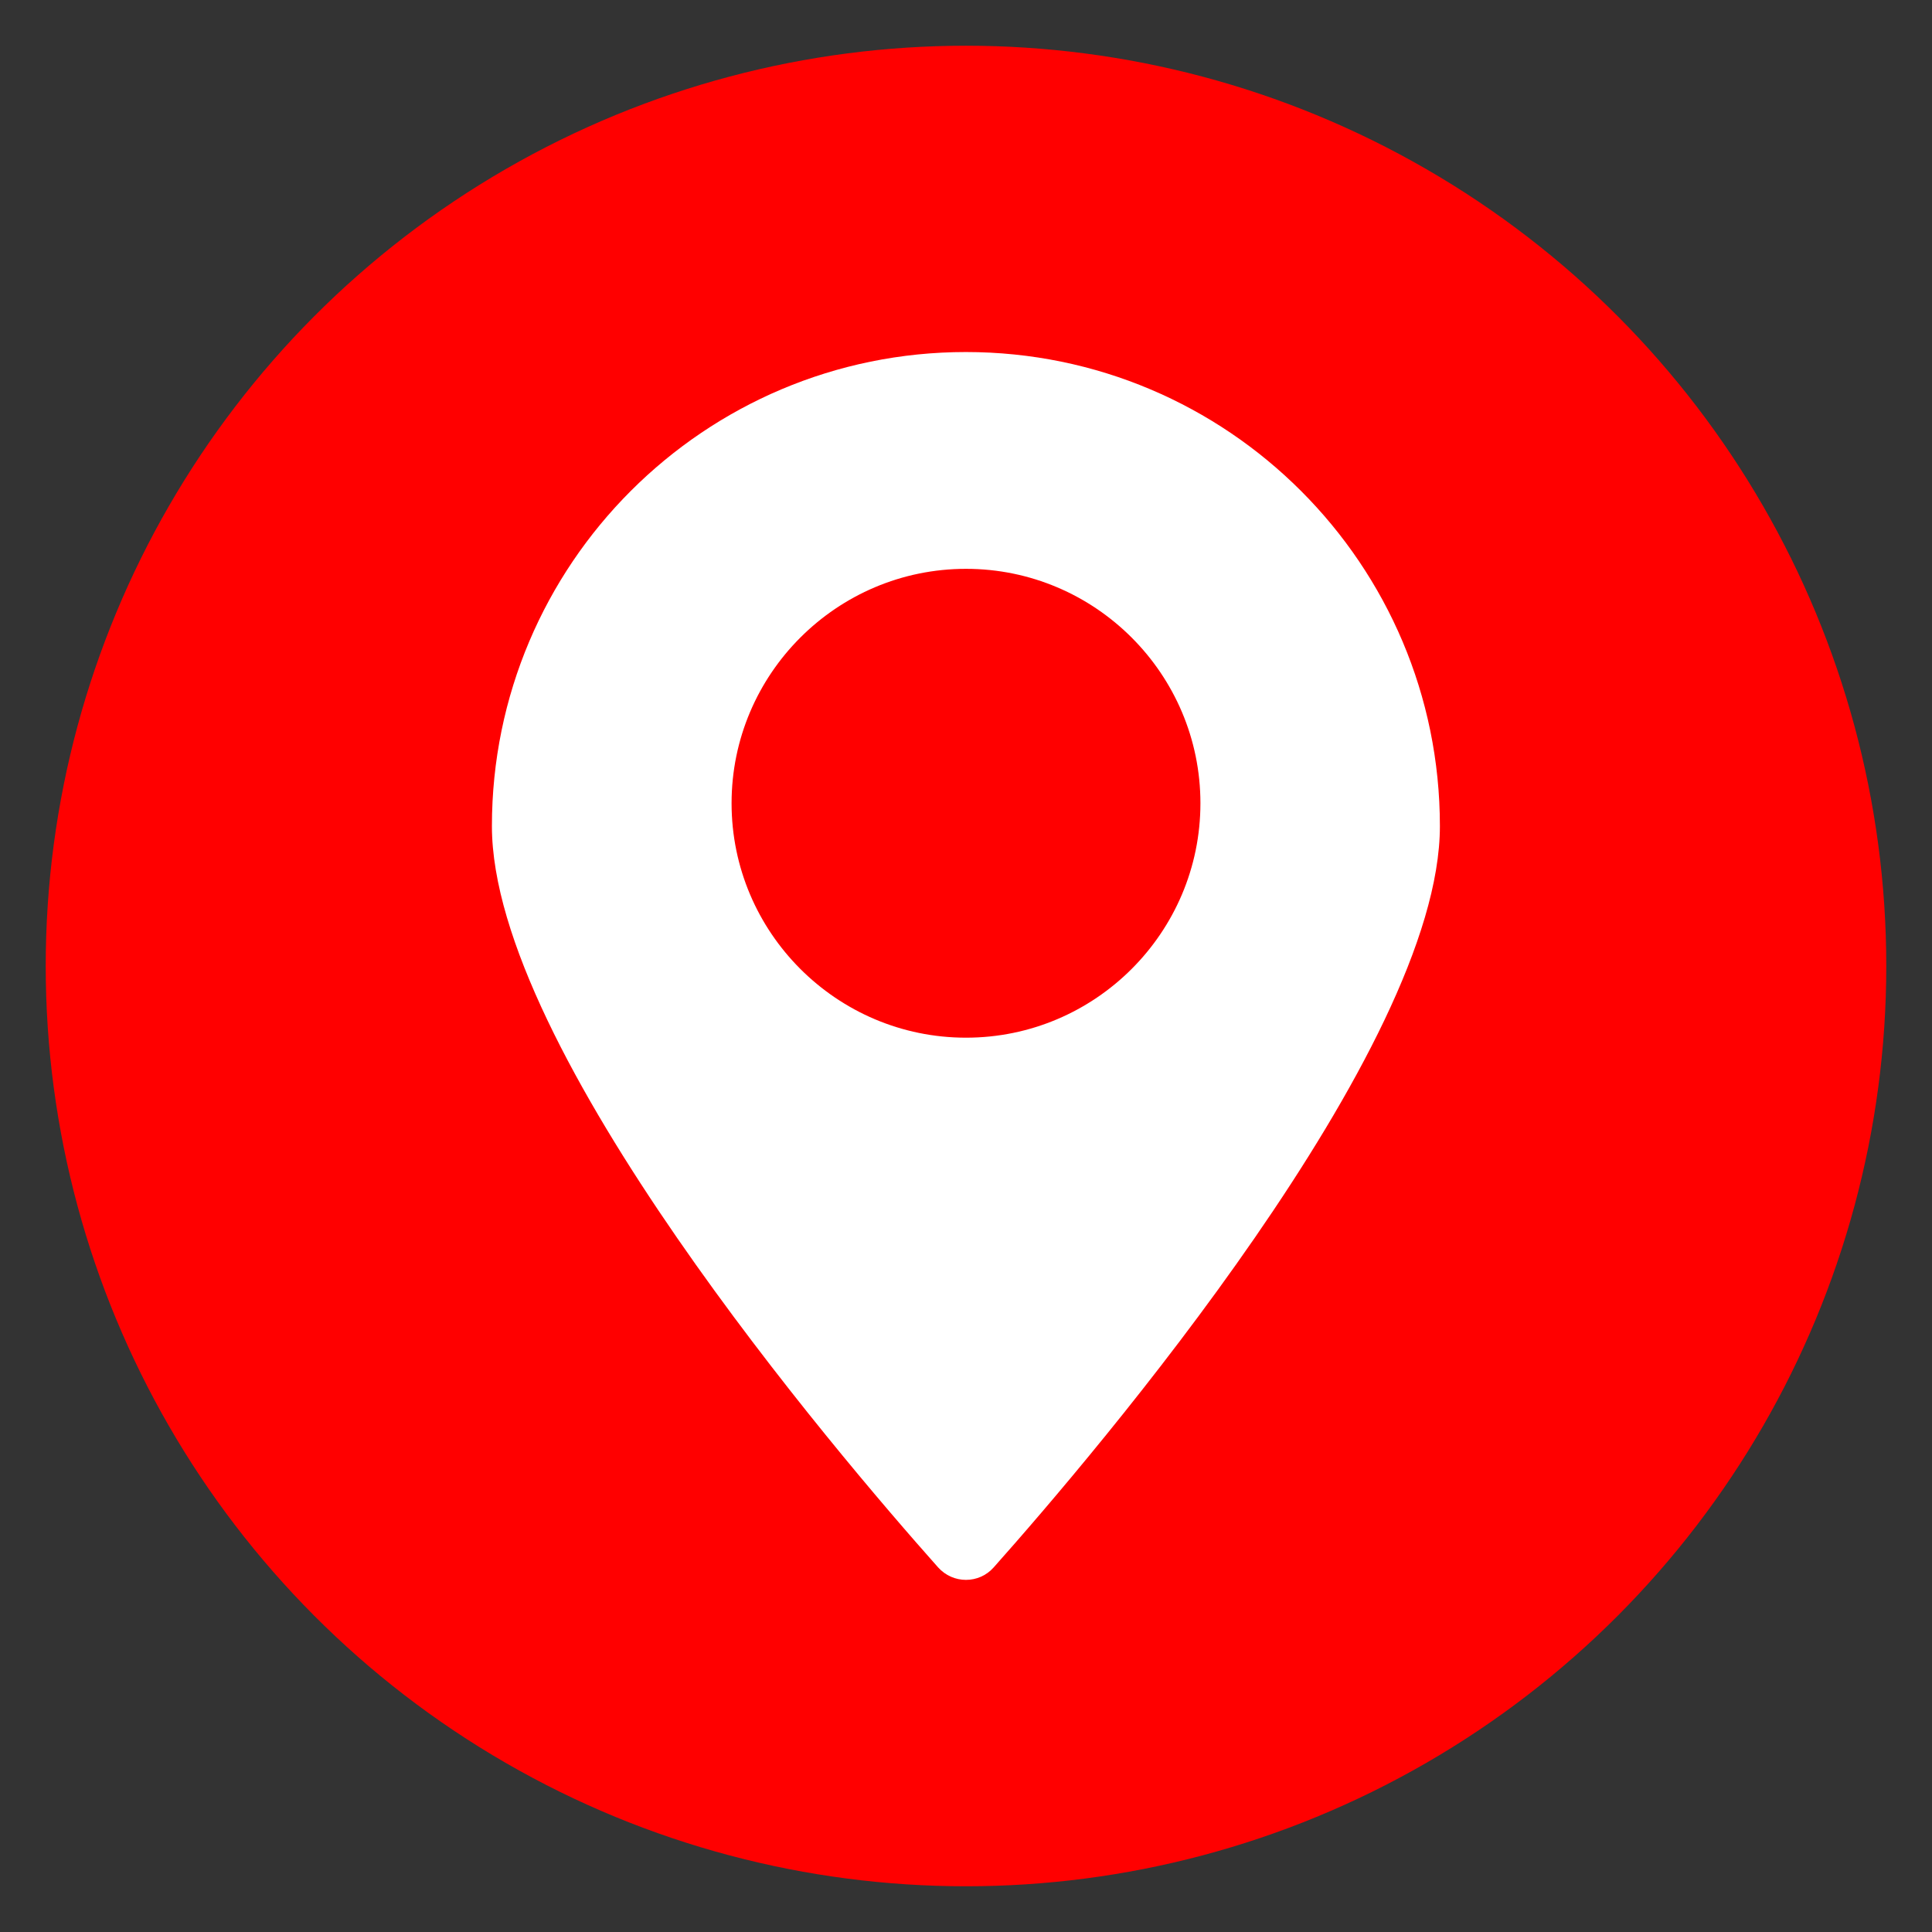 <?xml version="1.0" encoding="UTF-8"?>
<svg id="Capa_1_copia" data-name="Capa 1 copia" xmlns="http://www.w3.org/2000/svg" viewBox="0 0 99.72 99.72">
  <rect x="0" y="0" width="99.72" height="99.72" fill="#333333" stroke="none"/>
  <defs>
    <style>
      .cls-1 {
        fill: #fff;
      }

      .cls-1, .cls-2 {
        stroke-width: 0px;
      }

      .cls-2 {
        fill: red;
      }
    </style>
  </defs>
  <circle class="cls-2" cx="49.86" cy="49.86" r="47.5"/>
  <path class="cls-1" d="m49.86,18.17c-13.51,0-24.47,10.96-24.47,24.47,0,11.52,17.79,32.37,23.03,38.26.77.86,2.11.86,2.87,0,5.24-5.89,23.03-26.74,23.03-38.26,0-13.51-10.96-24.47-24.47-24.47Zm0,35.39c-6.67,0-12.1-5.43-12.1-12.1s5.43-12.1,12.1-12.1,12.1,5.43,12.1,12.1-5.43,12.1-12.1,12.1Z"/>
</svg>